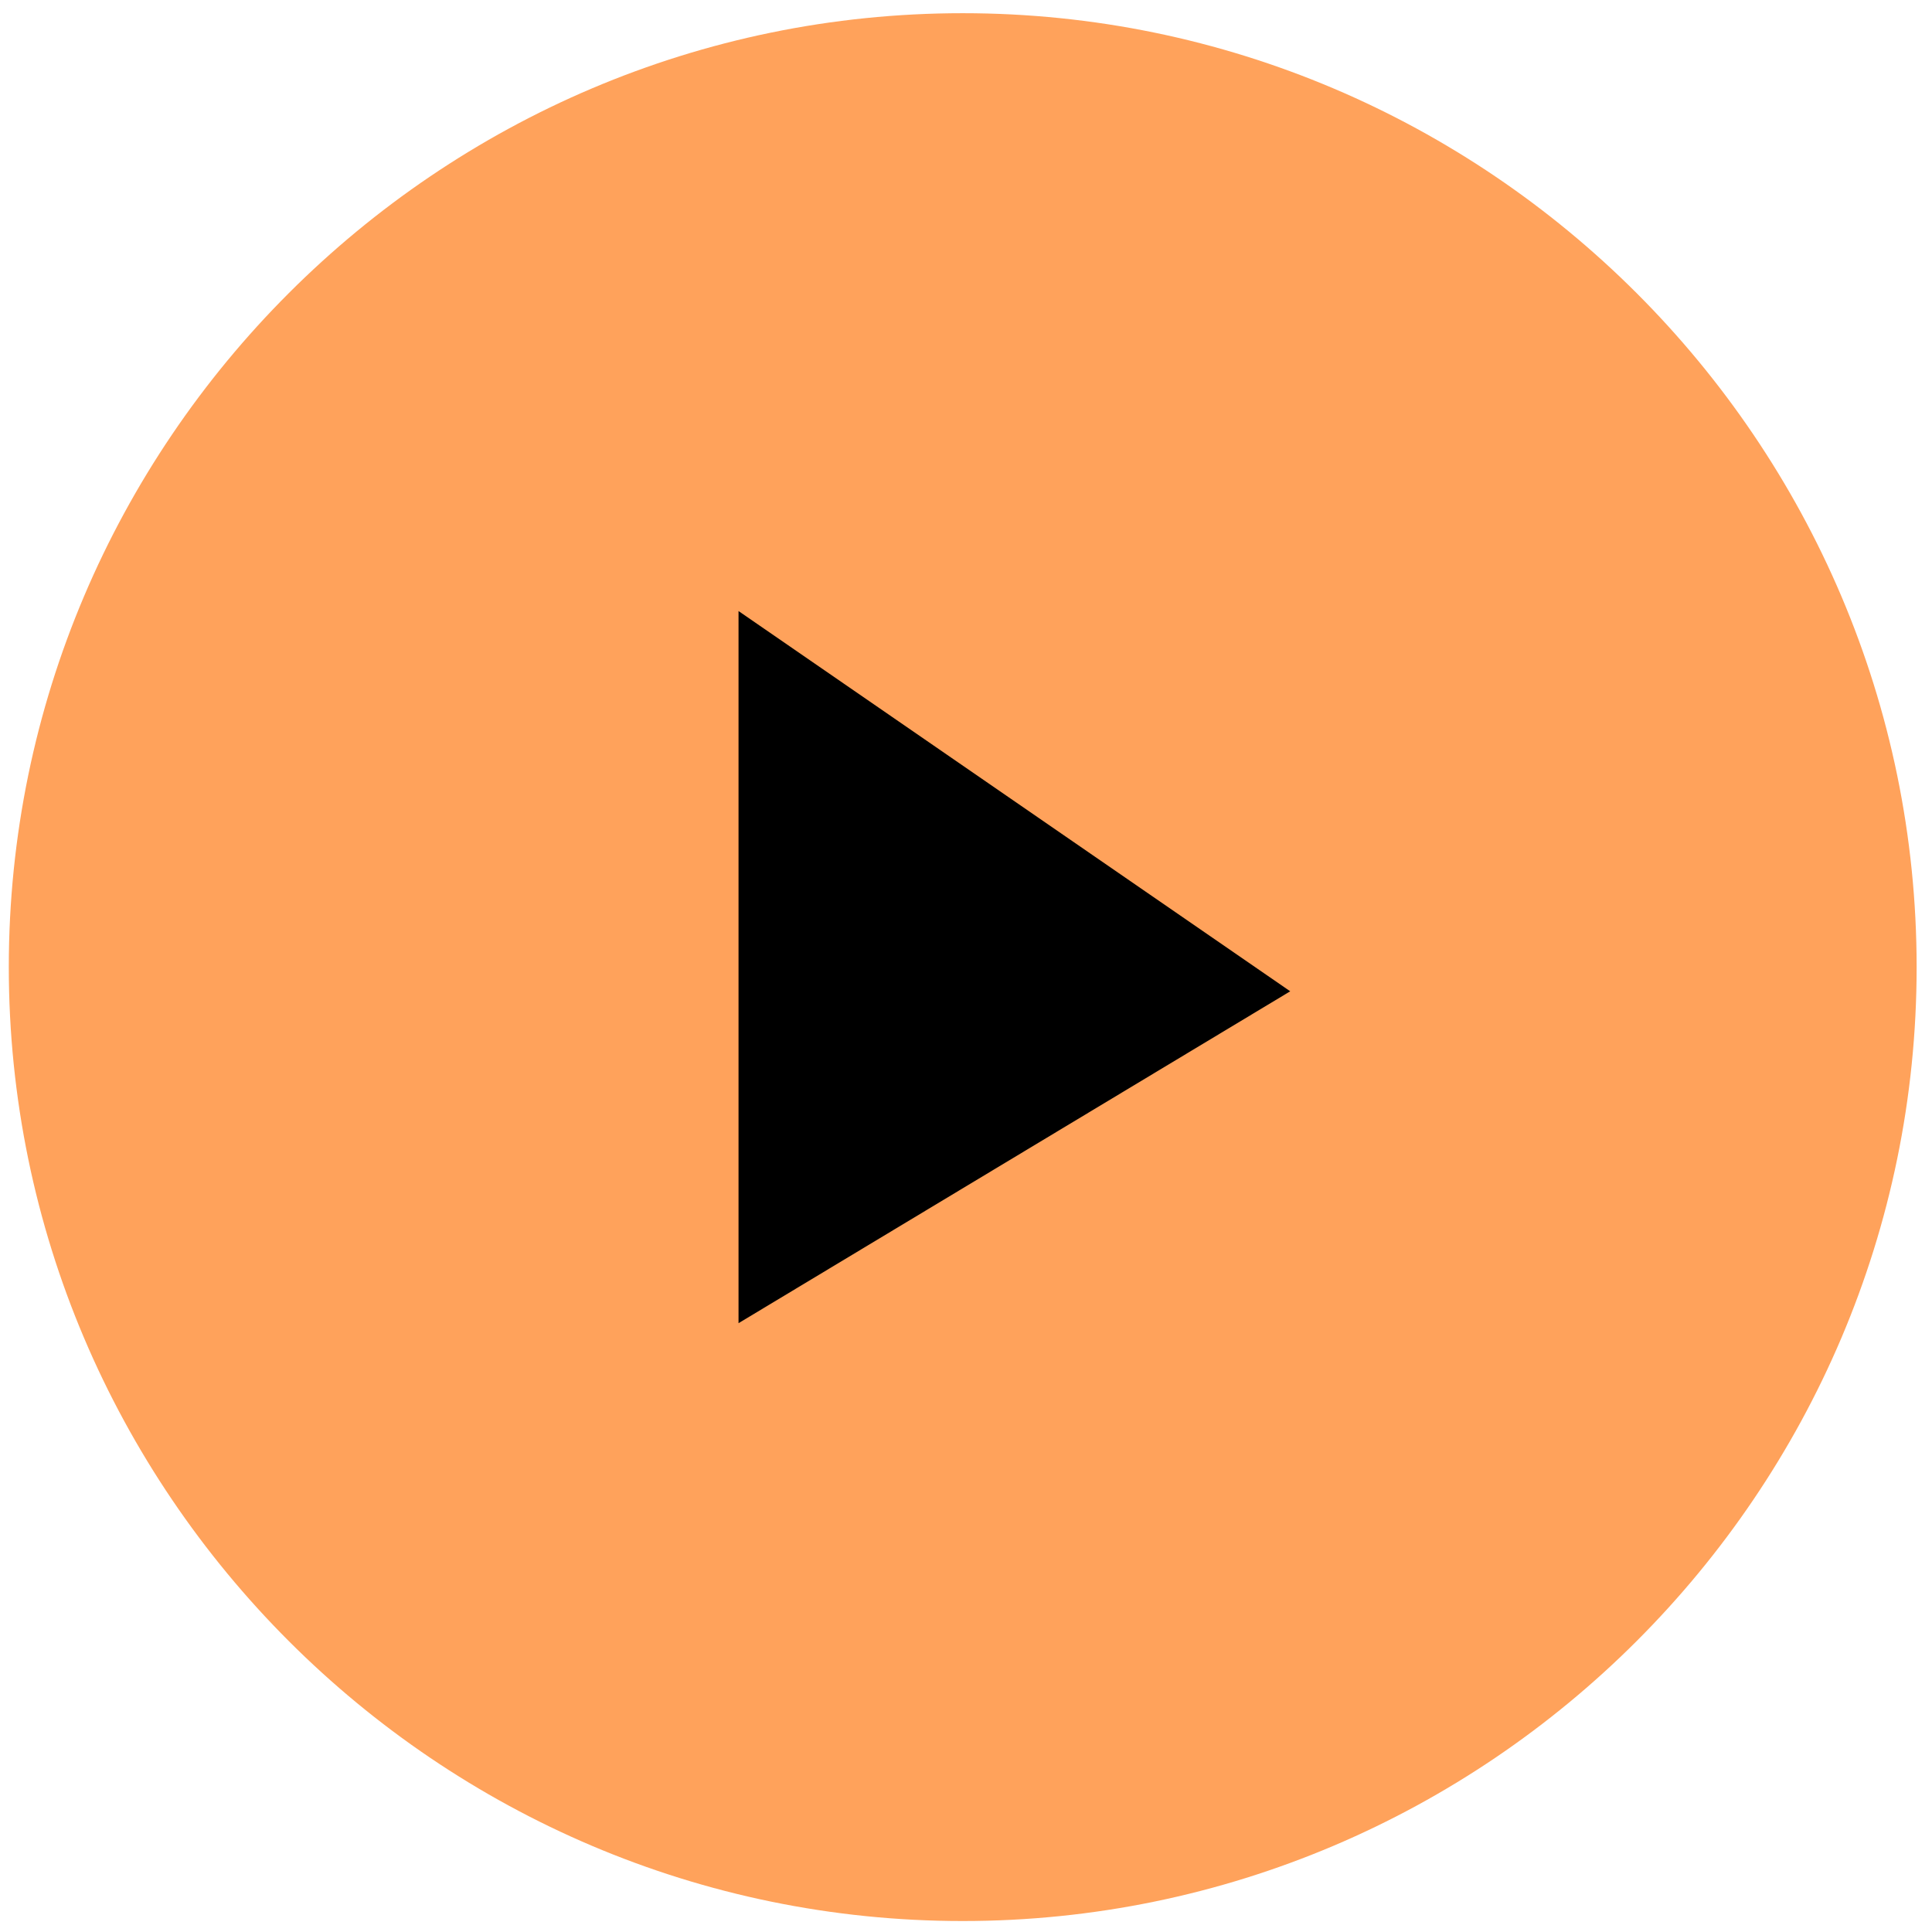 <?xml version="1.0" encoding="UTF-8"?>
<svg width="65px" height="65px" viewBox="0 0 65 65" version="1.1" xmlns="http://www.w3.org/2000/svg" xmlns:xlink="http://www.w3.org/1999/xlink">
    <!-- Generator: Sketch 63.1 (92452) - https://sketch.com -->
    <title>noun_play_1808079</title>
    <desc>Created with Sketch.</desc>
    <g id="Mockup" stroke="none" stroke-width="1" fill="none" fill-rule="evenodd">
        <g id="Mobile-" transform="translate(-155, -1663)" fill-rule="nonzero">
            <g id="Button/play/white" transform="translate(130, 1663)">
                <g id="noun_play_1808079" transform="translate(25, 0)">
                    <path d="M32.389,0.444 C14.716,0.444 0.296,14.864 0.296,32.537 C0.296,50.211 14.716,64.631 32.389,64.631 C50.063,64.631 64.483,50.211 64.483,32.537 C64.483,14.864 50.063,0.444 32.389,0.444 Z" id="Shape" fill="#FFA25B"></path>
                    <polygon id="Path" fill="#000000" points="24.847 44.517 43.408 33.351 24.847 20.558"></polygon>
                </g>
            </g>
        </g>
    </g>
</svg>